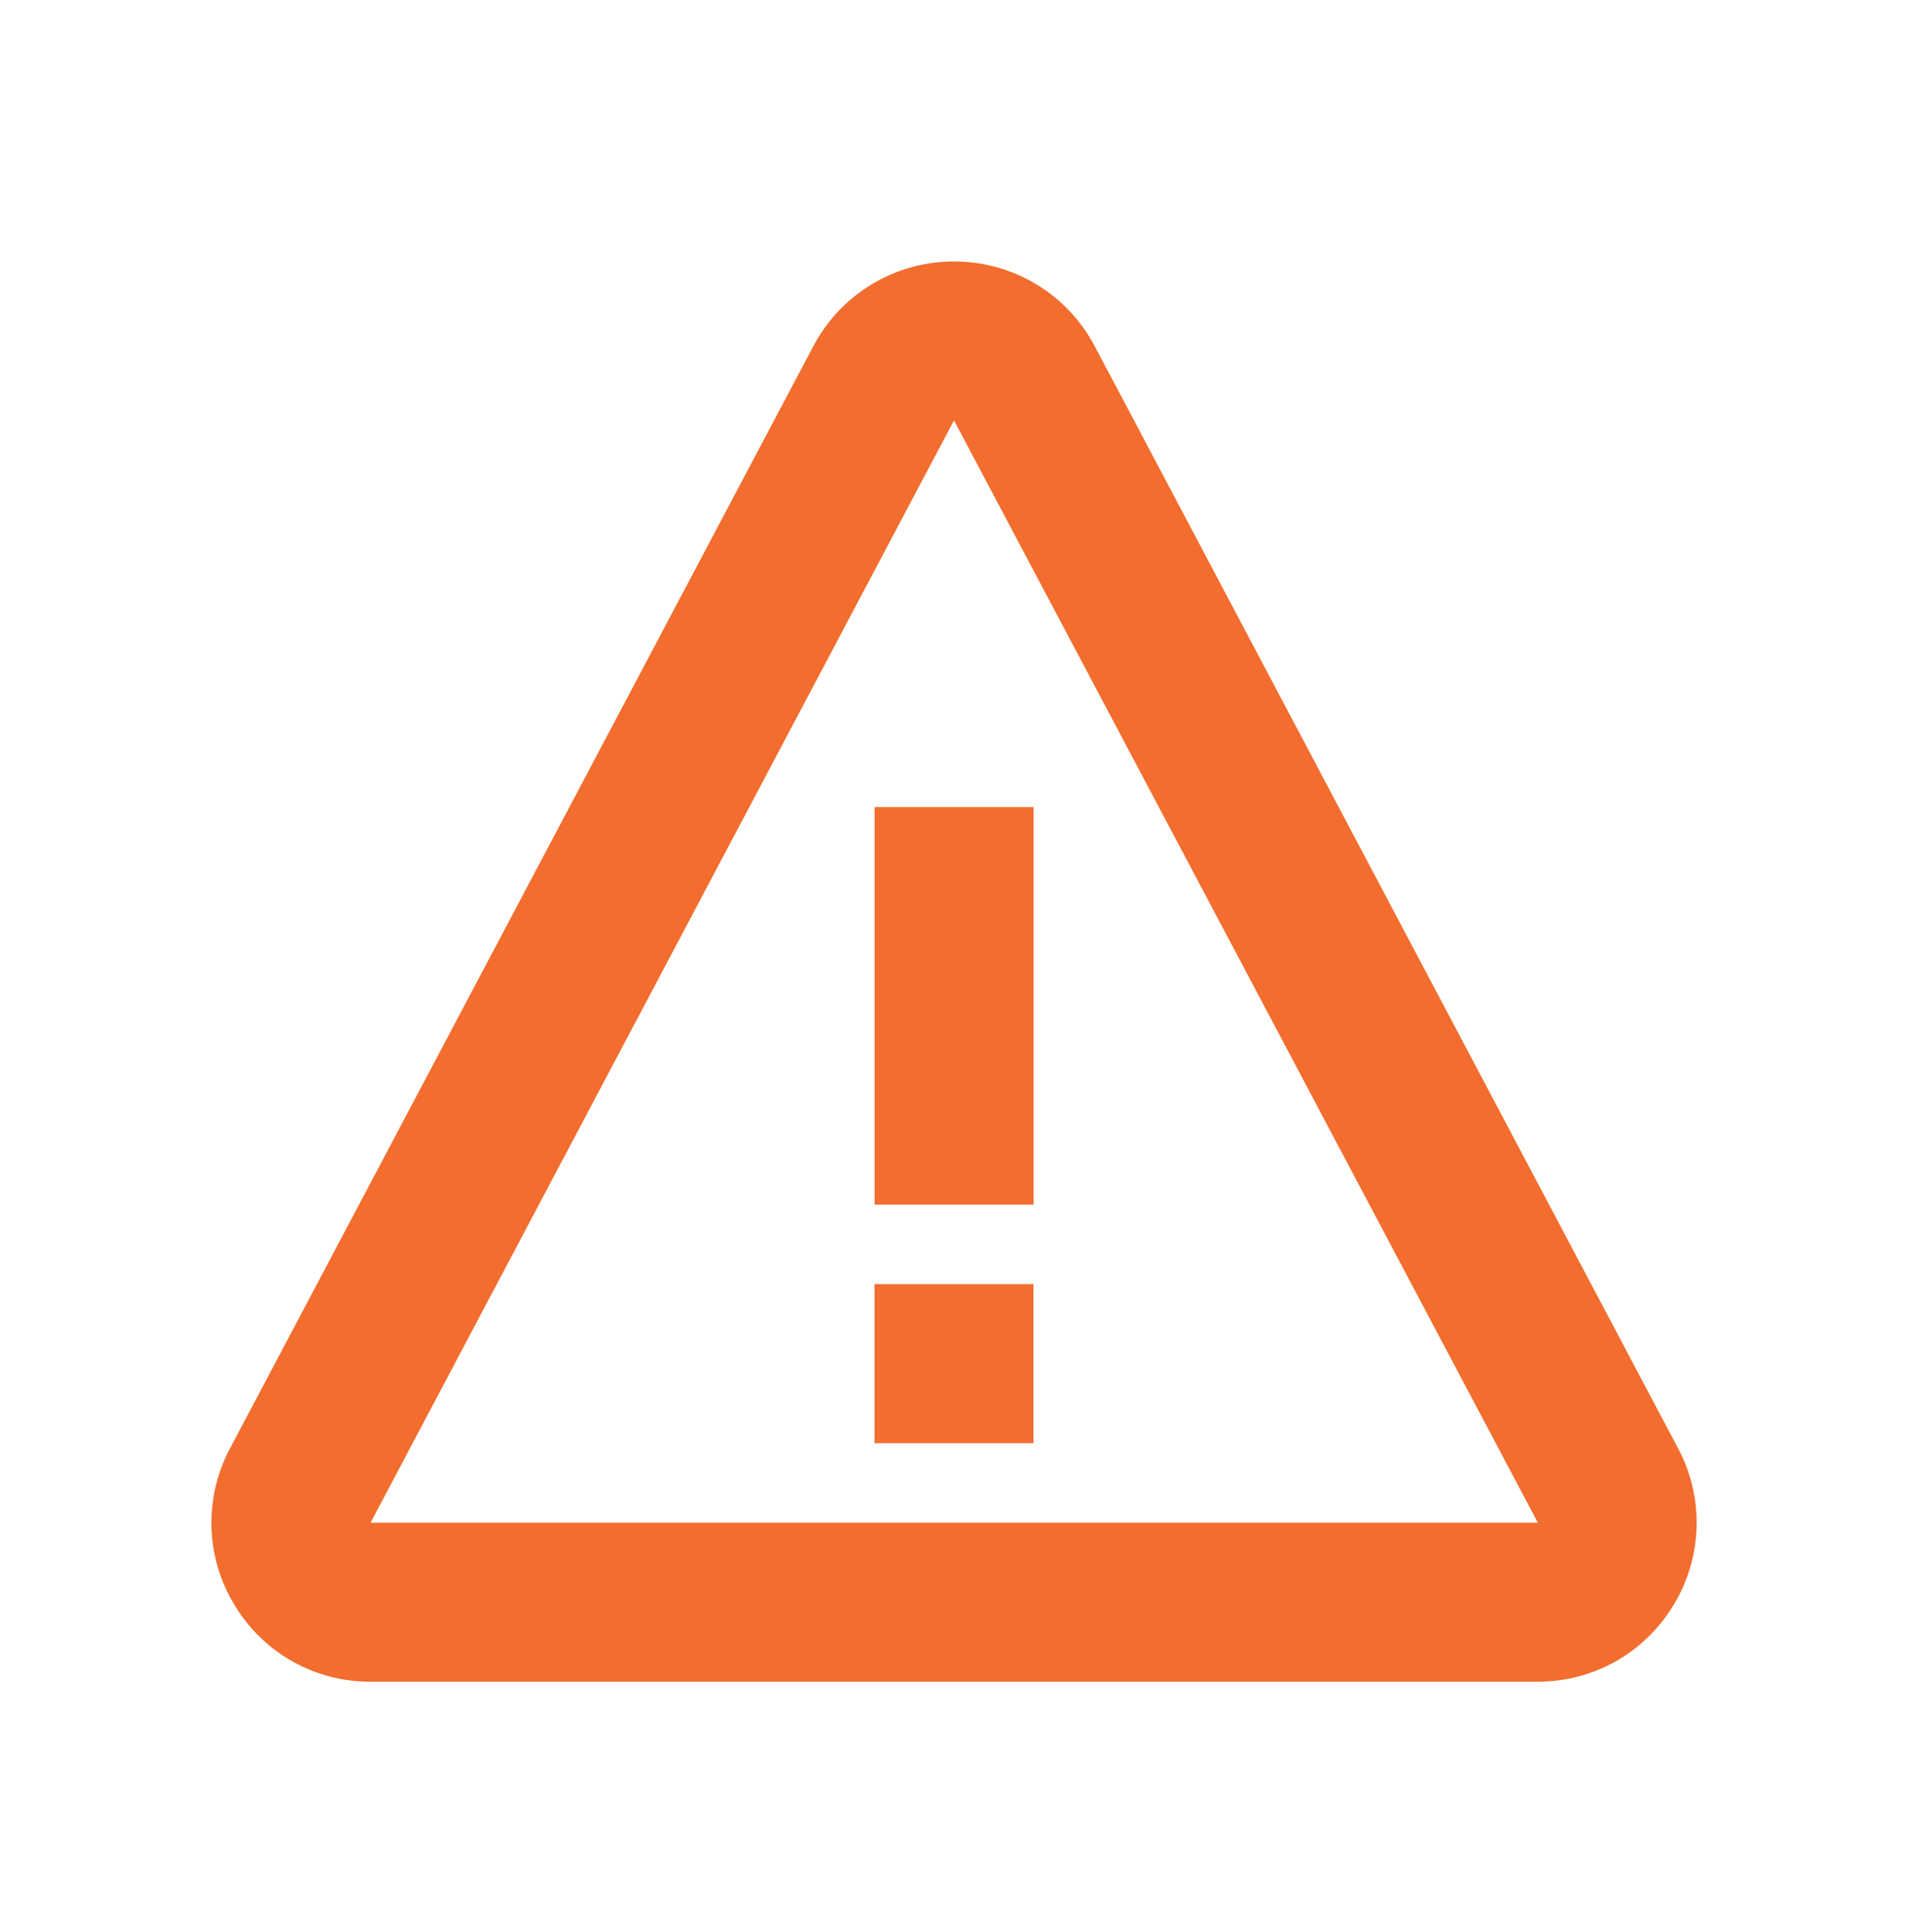 <svg width="80" height="81" viewBox="0 0 80 81" fill="none" xmlns="http://www.w3.org/2000/svg">
<path d="M36.67 33.834H43.337V50.5H36.67V33.834ZM36.666 53.834H43.333V60.5H36.666V53.834Z" fill="#F26D2E"/>
<path d="M45.894 14.5C44.733 12.317 42.474 10.96 40 10.96C37.527 10.96 35.267 12.317 34.107 14.503L9.647 60.713C9.104 61.728 8.835 62.867 8.867 64.017C8.898 65.168 9.229 66.29 9.827 67.273C10.416 68.261 11.252 69.079 12.254 69.644C13.255 70.21 14.387 70.505 15.537 70.5H64.463C66.823 70.5 68.96 69.293 70.177 67.273C70.773 66.29 71.104 65.167 71.135 64.017C71.167 62.867 70.899 61.728 70.357 60.713L45.894 14.5ZM15.537 63.833L40 17.623L64.48 63.833H15.537Z" fill="#F26D2E"/>
</svg>

